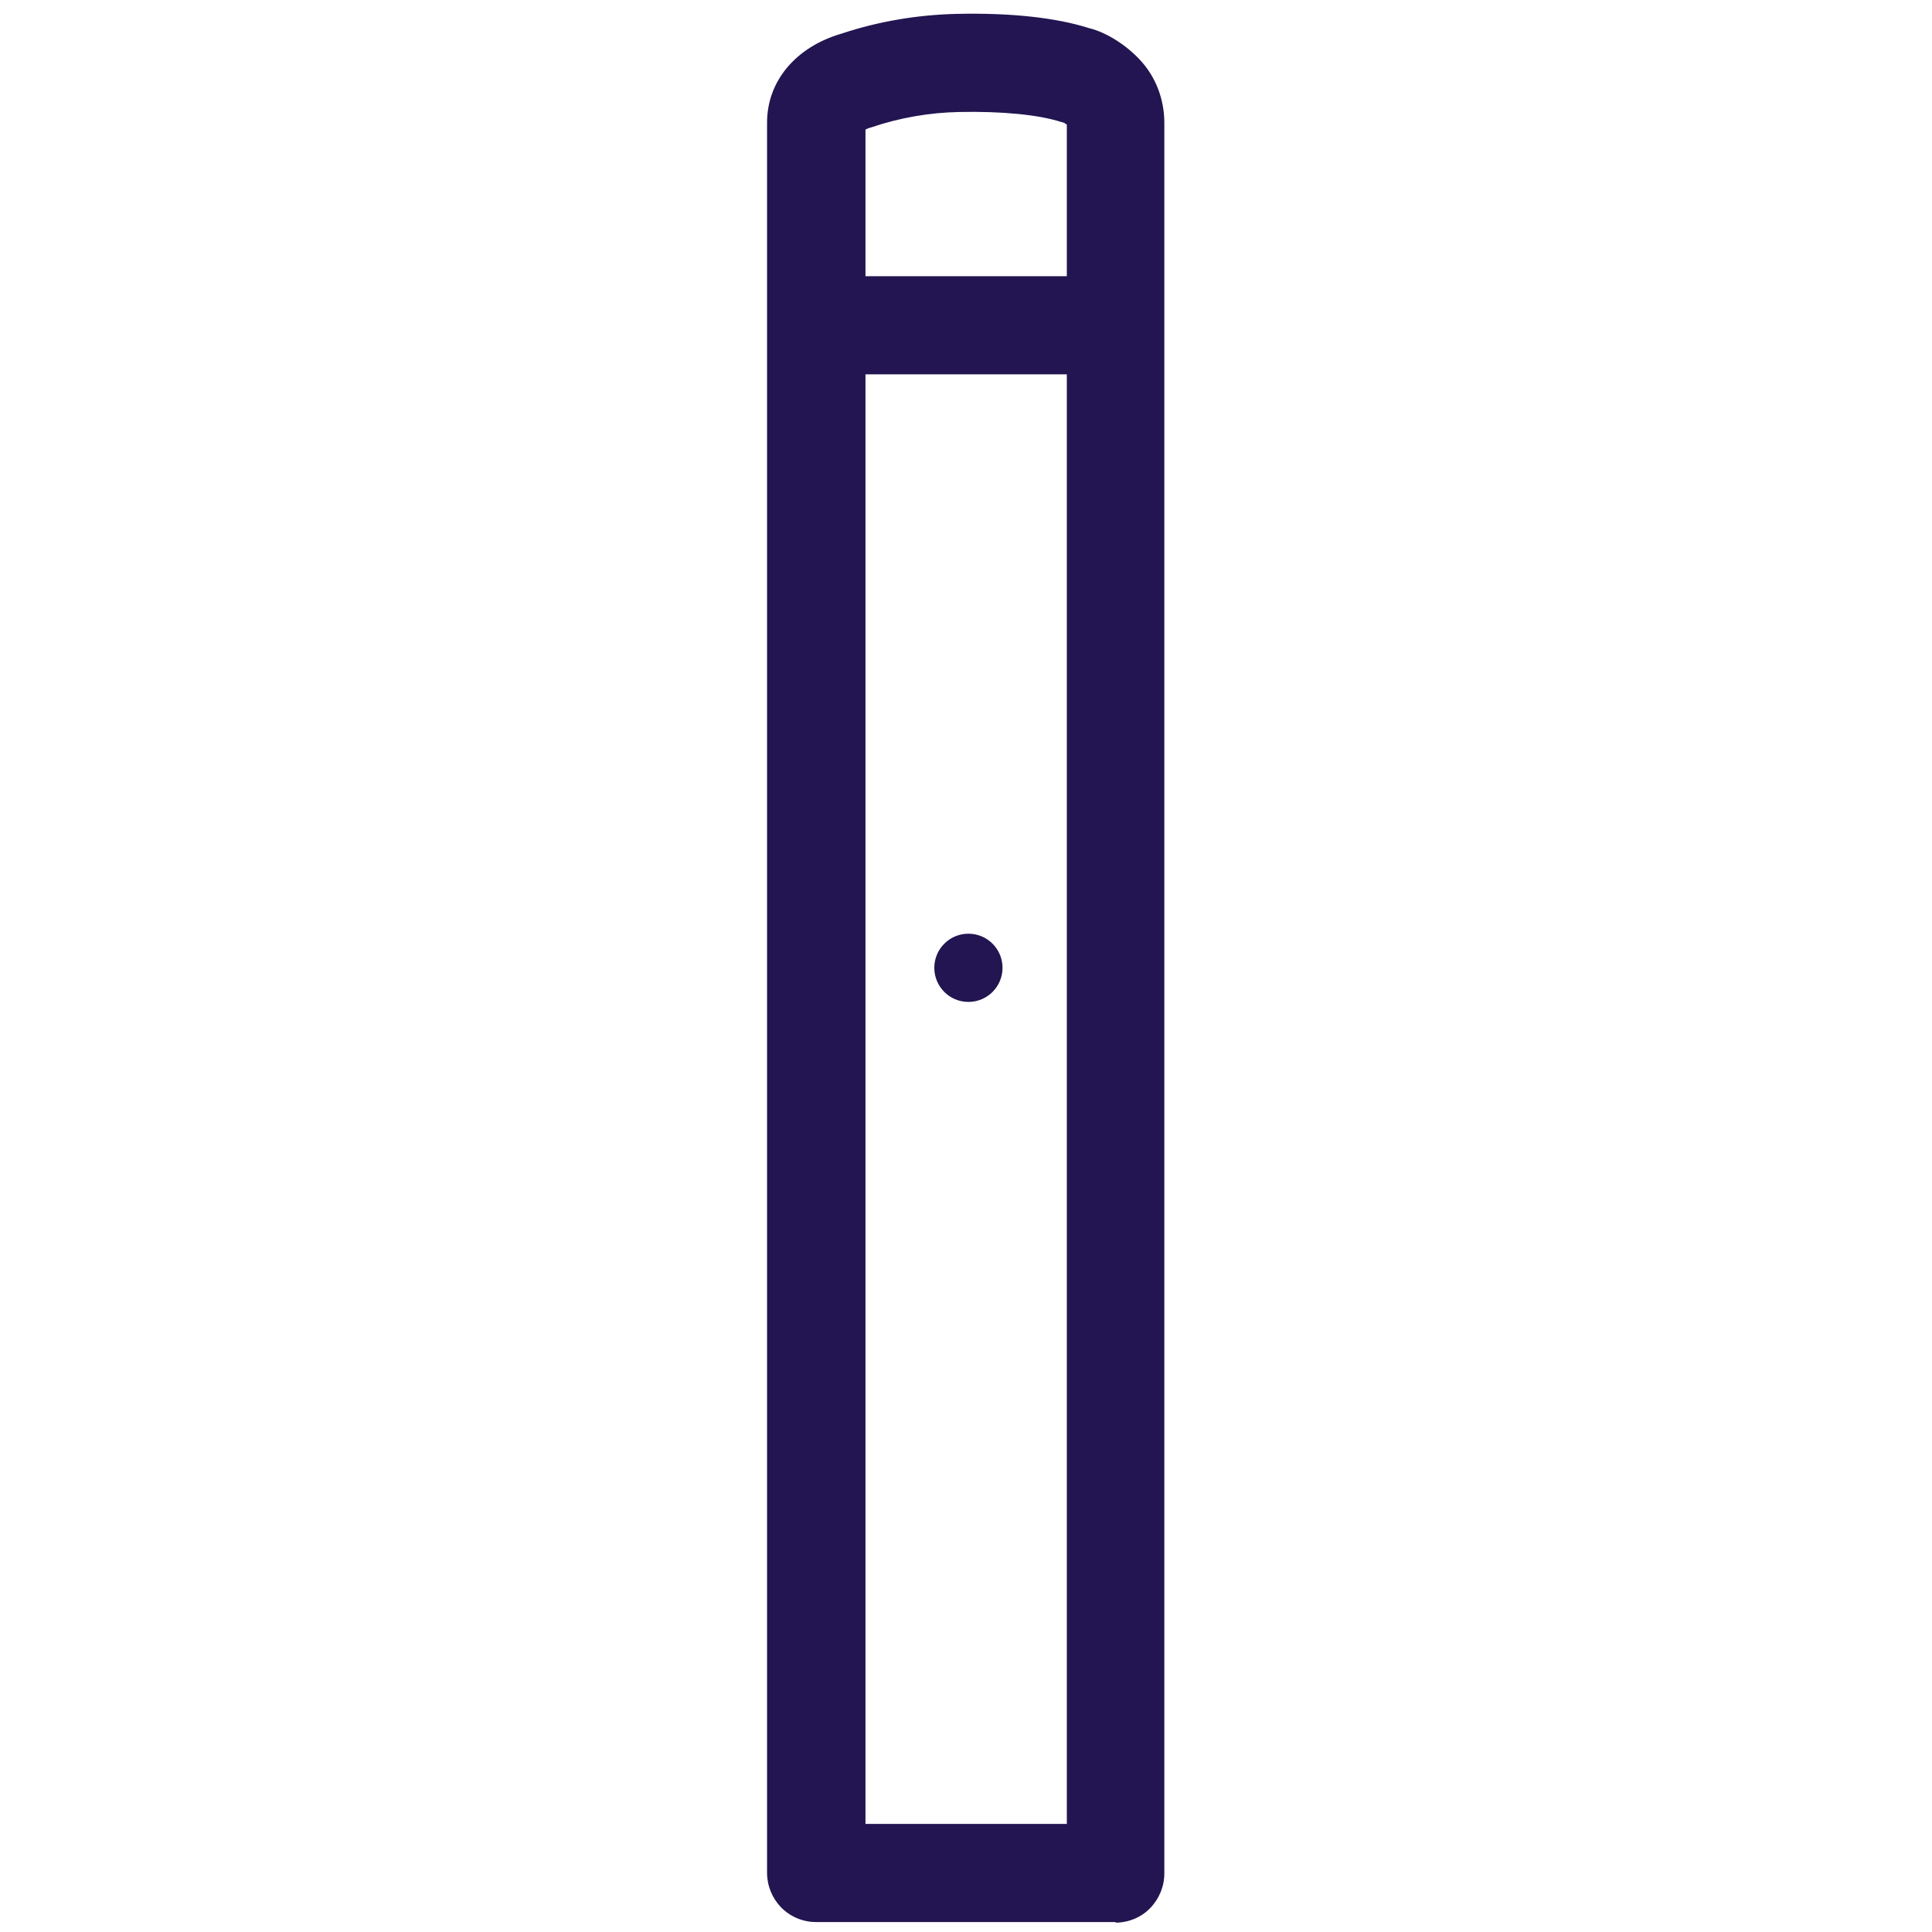 <?xml version="1.0" encoding="UTF-8"?>
<svg id="Layer_1" data-name="Layer 1" xmlns="http://www.w3.org/2000/svg" viewBox="0 0 64 64">
  <defs>
    <style>
      .cls-1 {
        fill: #221551;
      }

      .cls-2 {
        fill: #fffcfa;
      }
    </style>
  </defs>
  <path class="cls-1" d="M36.96,63.67h-9.93c-.43,0-.84-.17-1.15-.48-.3-.31-.47-.72-.47-1.15,0-.96,0-52.8,0-52.8v-5.18c0-1.37.95-2.51,2.48-2.95,1.2-.4,2.5-.62,3.8-.65,1.77-.04,3.28.12,4.38.47.62.15,1.27.6,1.68,1.04.53.56.82,1.31.82,2.1v57.99c0,.43-.17.84-.47,1.15s-.72.48-1.15.48ZM28.66,60.42h6.68V4.13s-.08-.06-.11-.07c-.03,0-.05-.02-.08-.02-.74-.24-1.97-.36-3.38-.33-.99.02-1.97.19-2.91.51-.08.02-.15.05-.19.07v4.97s0,42.26,0,51.18ZM35.66,4.11h0,0ZM35.65,4.11h0,0ZM35.65,4.11h0,0ZM35.2,4.03h0Z"/>
  <g>
    <line class="cls-2" x1="36.96" y1="10.77" x2="27.04" y2="10.77"/>
    <rect class="cls-1" x="27.04" y="9.15" width="9.92" height="3.25"/>
  </g>
  <circle class="cls-1" cx="32.08" cy="32.06" r="1.13"/>
</svg>